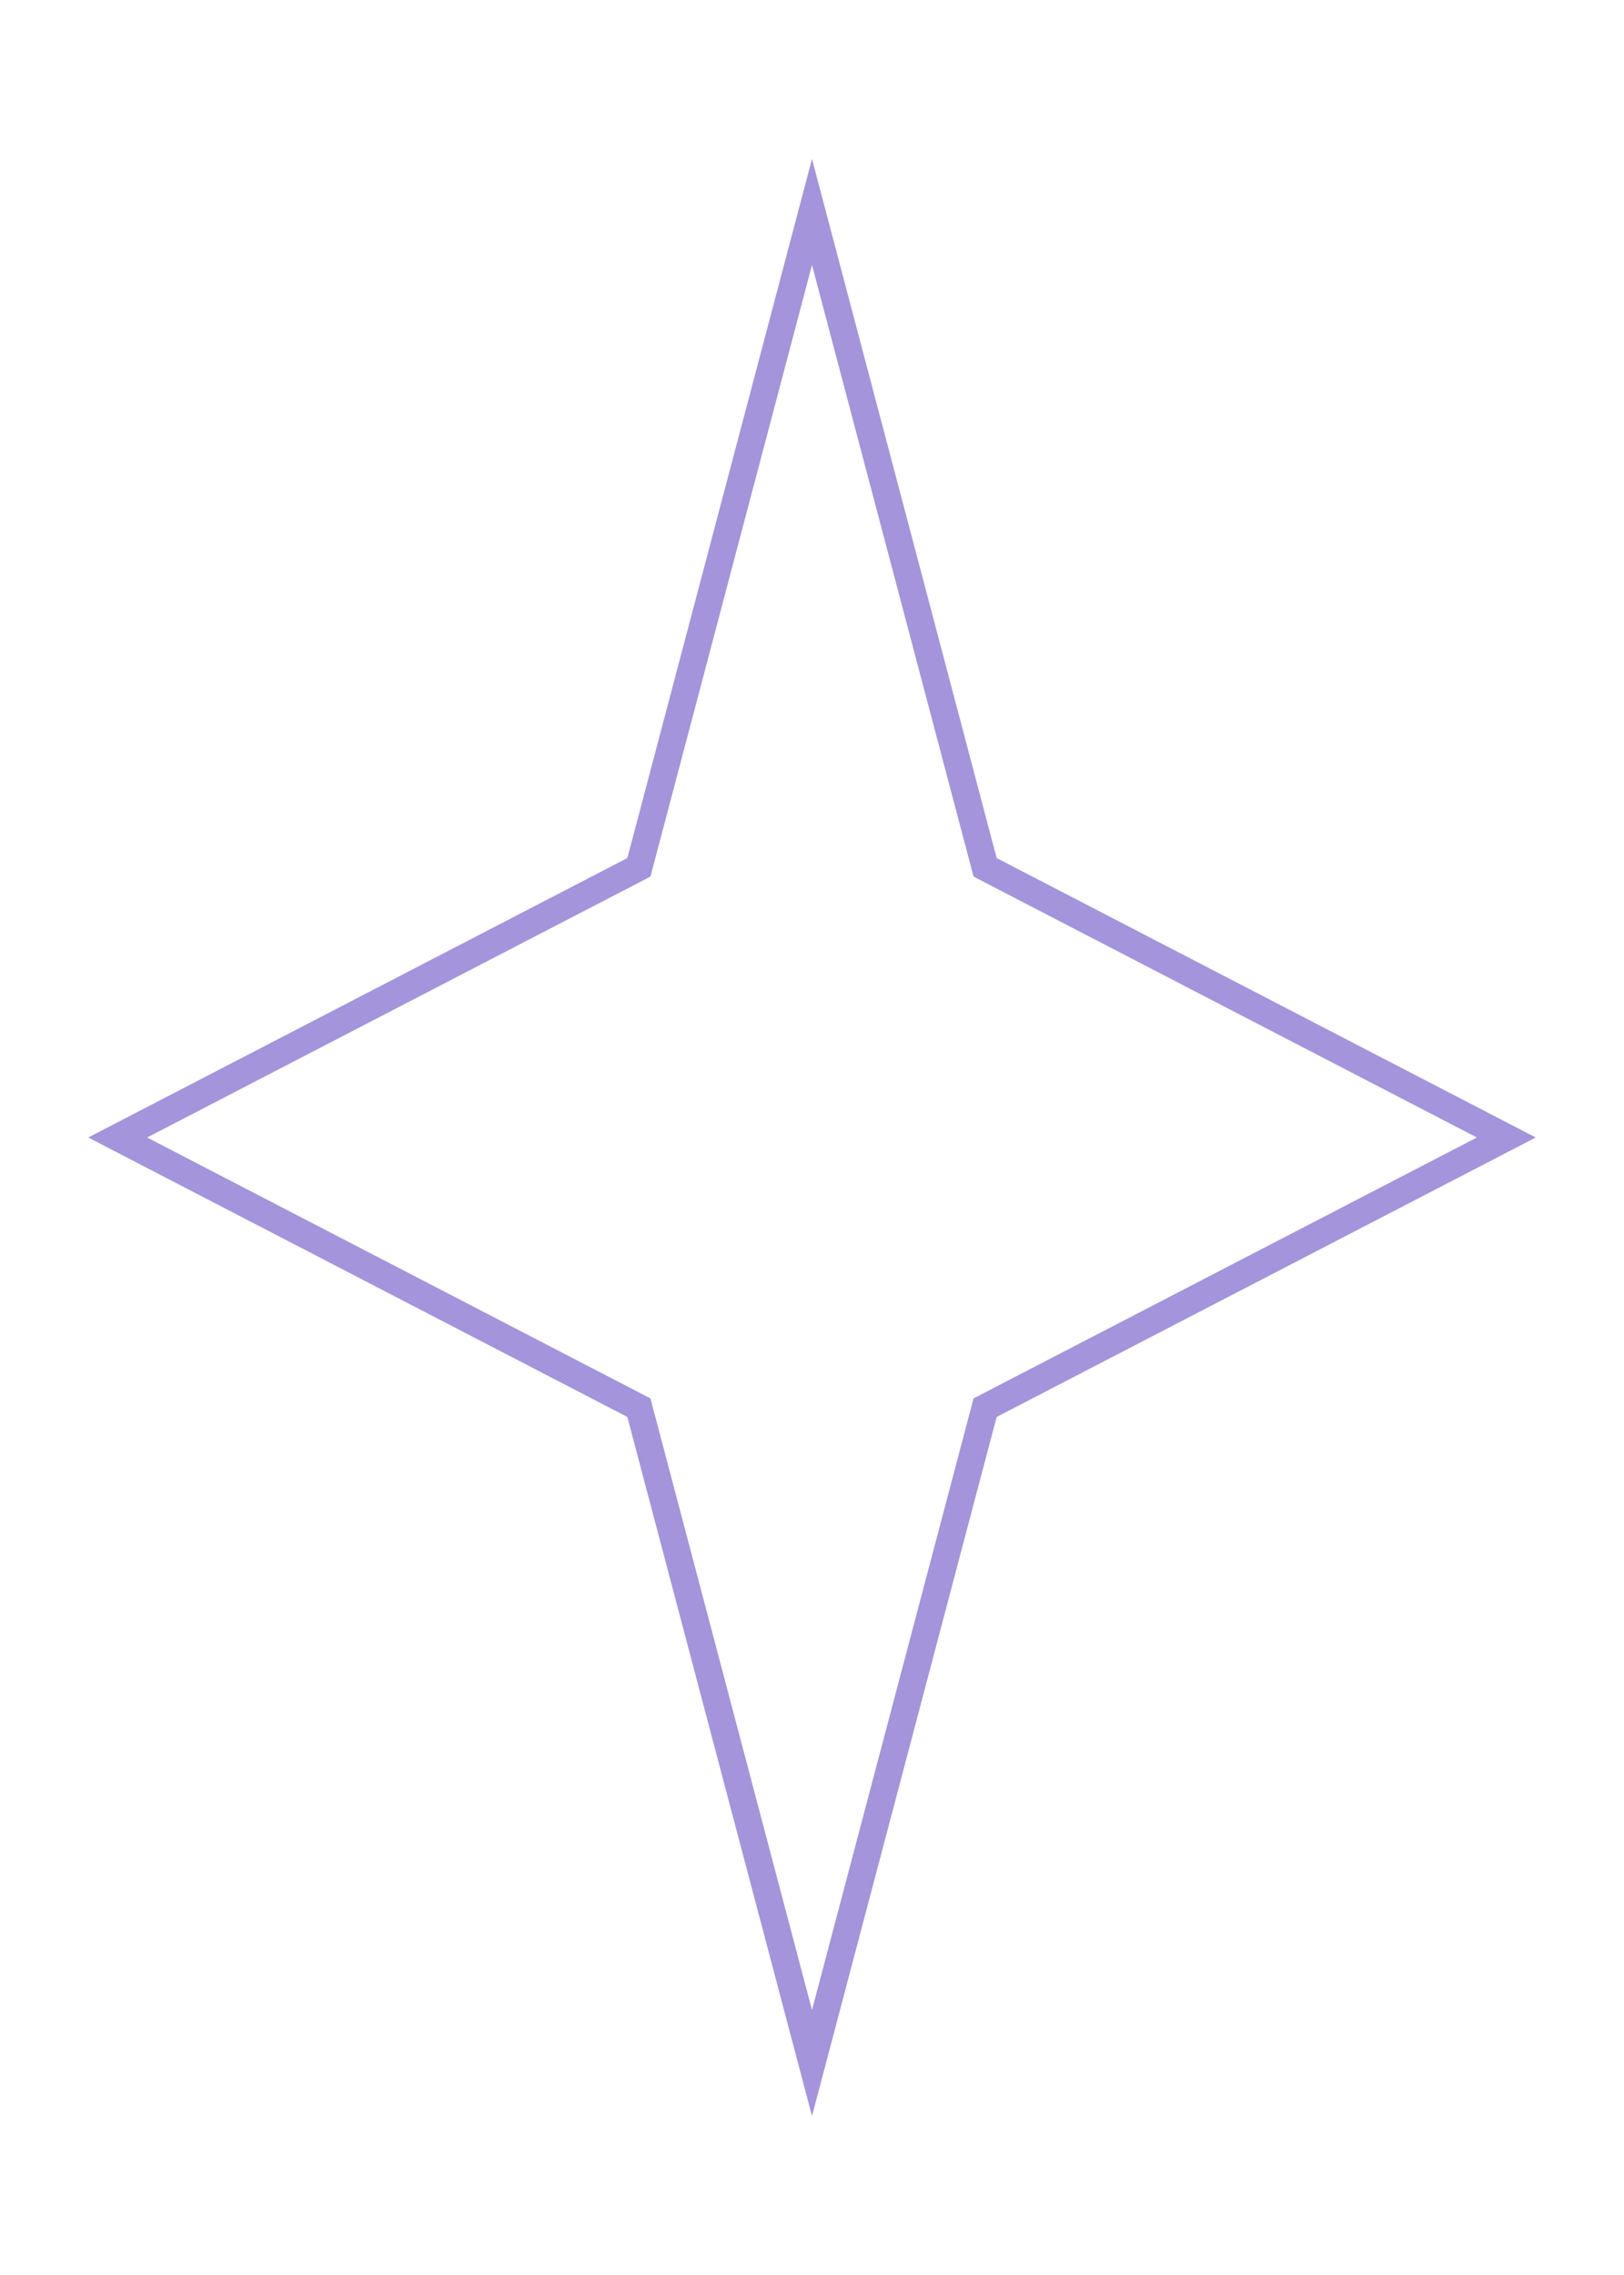 <?xml version="1.0" encoding="UTF-8"?> <svg xmlns="http://www.w3.org/2000/svg" width="60" height="84" viewBox="0 0 60 84" fill="none"> <path d="M30 7.827L36.169 31.167L36.396 32.024L37.183 32.432L55.652 42L37.183 51.568L36.396 51.976L36.169 52.833L30 76.173L23.831 52.833L23.604 51.976L22.817 51.568L4.348 42L22.817 32.432L23.604 32.024L23.831 31.167L30 7.827Z" stroke="#A394DC"></path> </svg> 